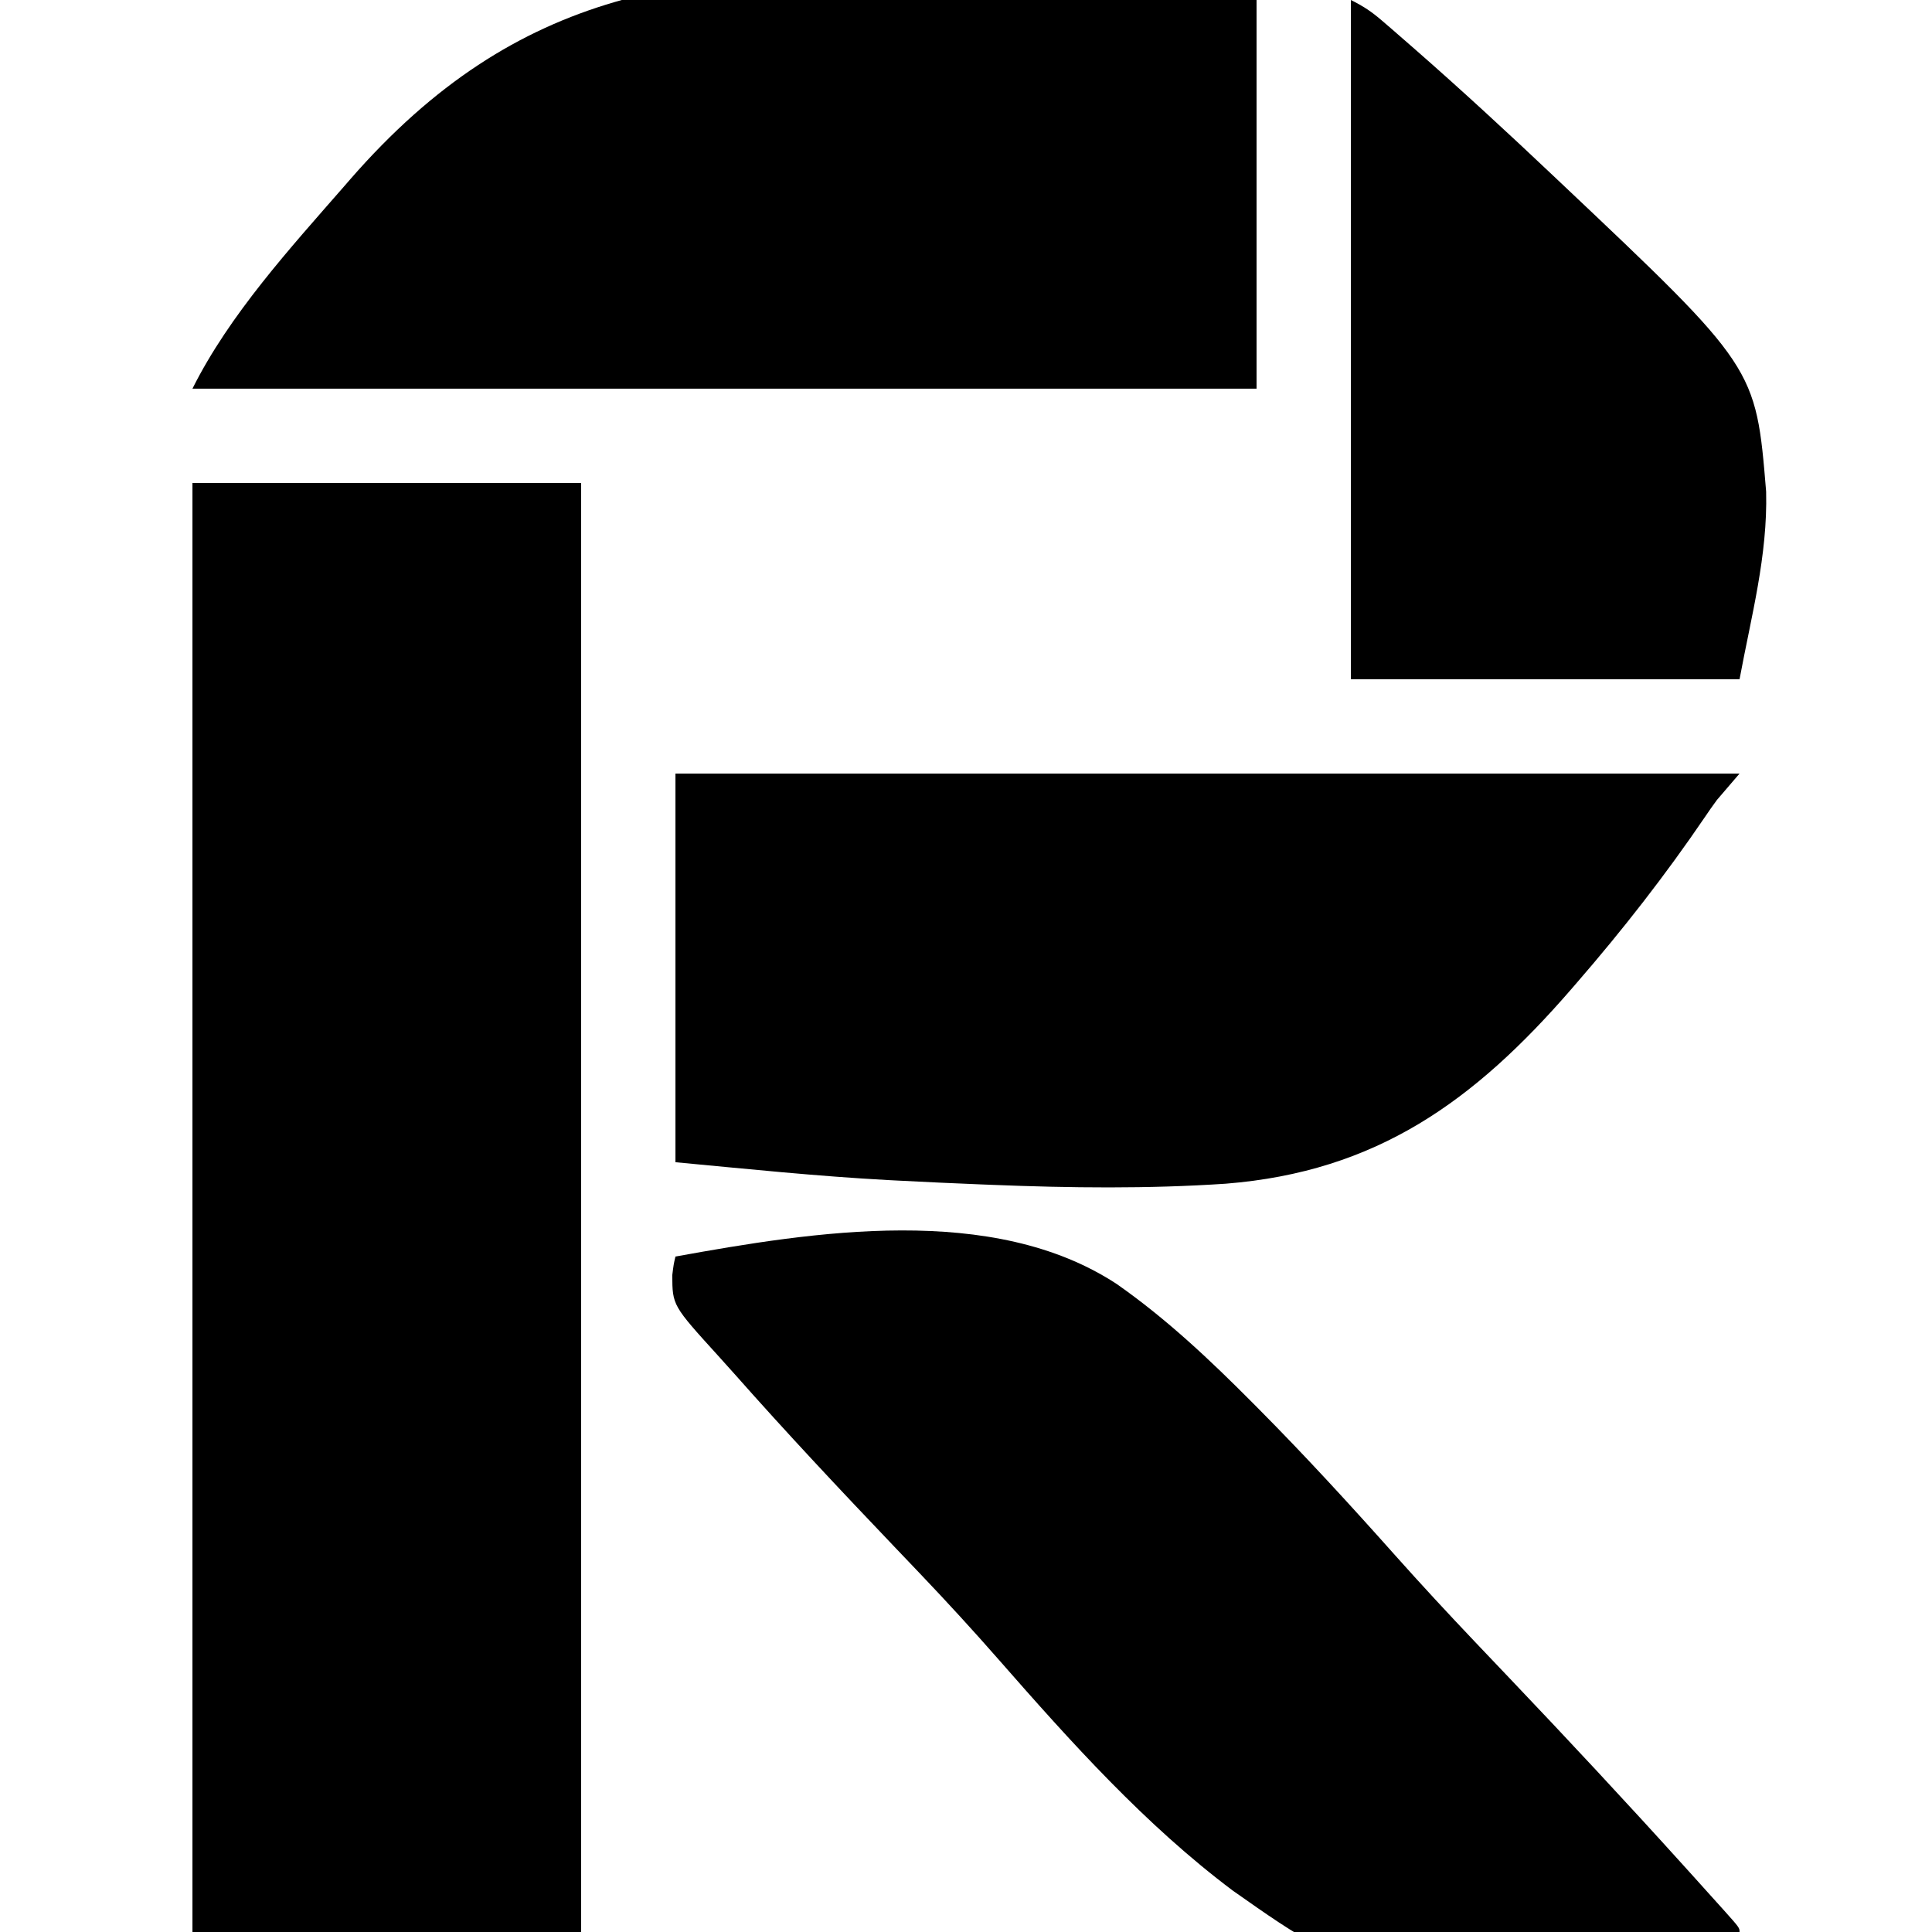 <?xml version="1.0" encoding="UTF-8"?>
<svg version="1.1" xmlns="http://www.w3.org/2000/svg" width="512" height="512">
<path d="M0 0 C33.99 0 67.98 0 103 0 C103 126.72 103 253.44 103 384 C69.01 384 35.02 384 0 384 C0 257.28 0 130.56 0 0 Z " fill="#000000" transform="translate(51,128)"/>
<path d="M0 0 C1.039 0.042 2.079 0.084 3.149 0.127 C10.421 0.425 17.689 0.771 24.956 1.159 C25.871 1.208 26.785 1.256 27.728 1.307 C46.654 2.353 65.428 4.367 84.312 6.188 C84.312 40.178 84.312 74.168 84.312 109.188 C-8.748 109.188 -101.808 109.188 -197.688 109.188 C-187.859 89.53 -171.768 71.931 -157.375 55.438 C-156.866 54.852 -156.357 54.266 -155.833 53.662 C-111.441 2.728 -65.332 -2.7 0 0 Z " fill="#000000" transform="translate(248.688,-6.188)"/>
<path d="M0 0 C93.06 0 186.12 0 282 0 C280.02 2.31 278.04 4.62 276 7 C274.917 8.473 273.861 9.966 272.845 11.486 C262.383 26.882 251.061 41.381 238.875 55.438 C238.387 56.003 237.898 56.569 237.395 57.152 C211.681 86.821 185.827 105.511 145.848 108.69 C125.228 110.075 104.636 109.826 84 109 C82.448 108.939 82.448 108.939 80.864 108.877 C73.624 108.589 66.388 108.253 59.152 107.877 C58.241 107.83 57.33 107.782 56.392 107.734 C37.534 106.718 18.819 104.764 0 103 C0 69.01 0 35.02 0 0 Z " fill="#000000" transform="translate(179,205)"/>
<path d="M0 0 C36.602 -6.627 84.156 -14.262 116.969 7.294 C130.152 16.517 141.79 27.514 153.094 38.902 C153.578 39.389 154.062 39.876 154.561 40.377 C167.045 52.951 178.987 65.991 190.769 79.221 C197.609 86.893 204.585 94.422 211.663 101.875 C212.167 102.406 212.672 102.937 213.191 103.484 C215.725 106.15 218.26 108.815 220.797 111.478 C236.509 127.98 252.037 144.636 267.311 161.547 C268.075 162.392 268.839 163.237 269.627 164.108 C271.736 166.443 273.84 168.781 275.942 171.122 C276.564 171.812 277.186 172.502 277.826 173.212 C282 177.883 282 177.883 282 179 C183.967 193.535 183.967 193.535 147.769 168.081 C124.495 150.63 104.754 128.607 85.657 106.805 C78.938 99.135 72.066 91.639 65.033 84.255 C64.564 83.763 64.096 83.271 63.613 82.764 C61.727 80.785 59.84 78.806 57.952 76.829 C43.624 61.817 29.409 46.676 15.665 31.126 C14.245 29.526 12.815 27.934 11.374 26.352 C-0.793 12.955 -0.793 12.955 -0.844 4.957 C-0.475 2.038 -0.475 2.038 0 0 Z " fill="#000000" transform="translate(179,333)"/>
<path d="M0 0 C3.353 1.677 5.46 3.073 8.239 5.467 C9.078 6.189 9.917 6.91 10.78 7.653 C11.692 8.448 12.603 9.243 13.542 10.061 C14.508 10.902 15.474 11.742 16.469 12.608 C29.151 23.691 41.518 35.113 53.75 46.688 C54.336 47.241 54.922 47.794 55.525 48.364 C107.334 97.332 107.334 97.332 110.043 130.277 C110.466 147.272 106.119 163.207 103 180 C69.01 180 35.02 180 0 180 C0 120.6 0 61.2 0 0 Z " fill="#000000" transform="translate(358,0)"/>
</svg>
